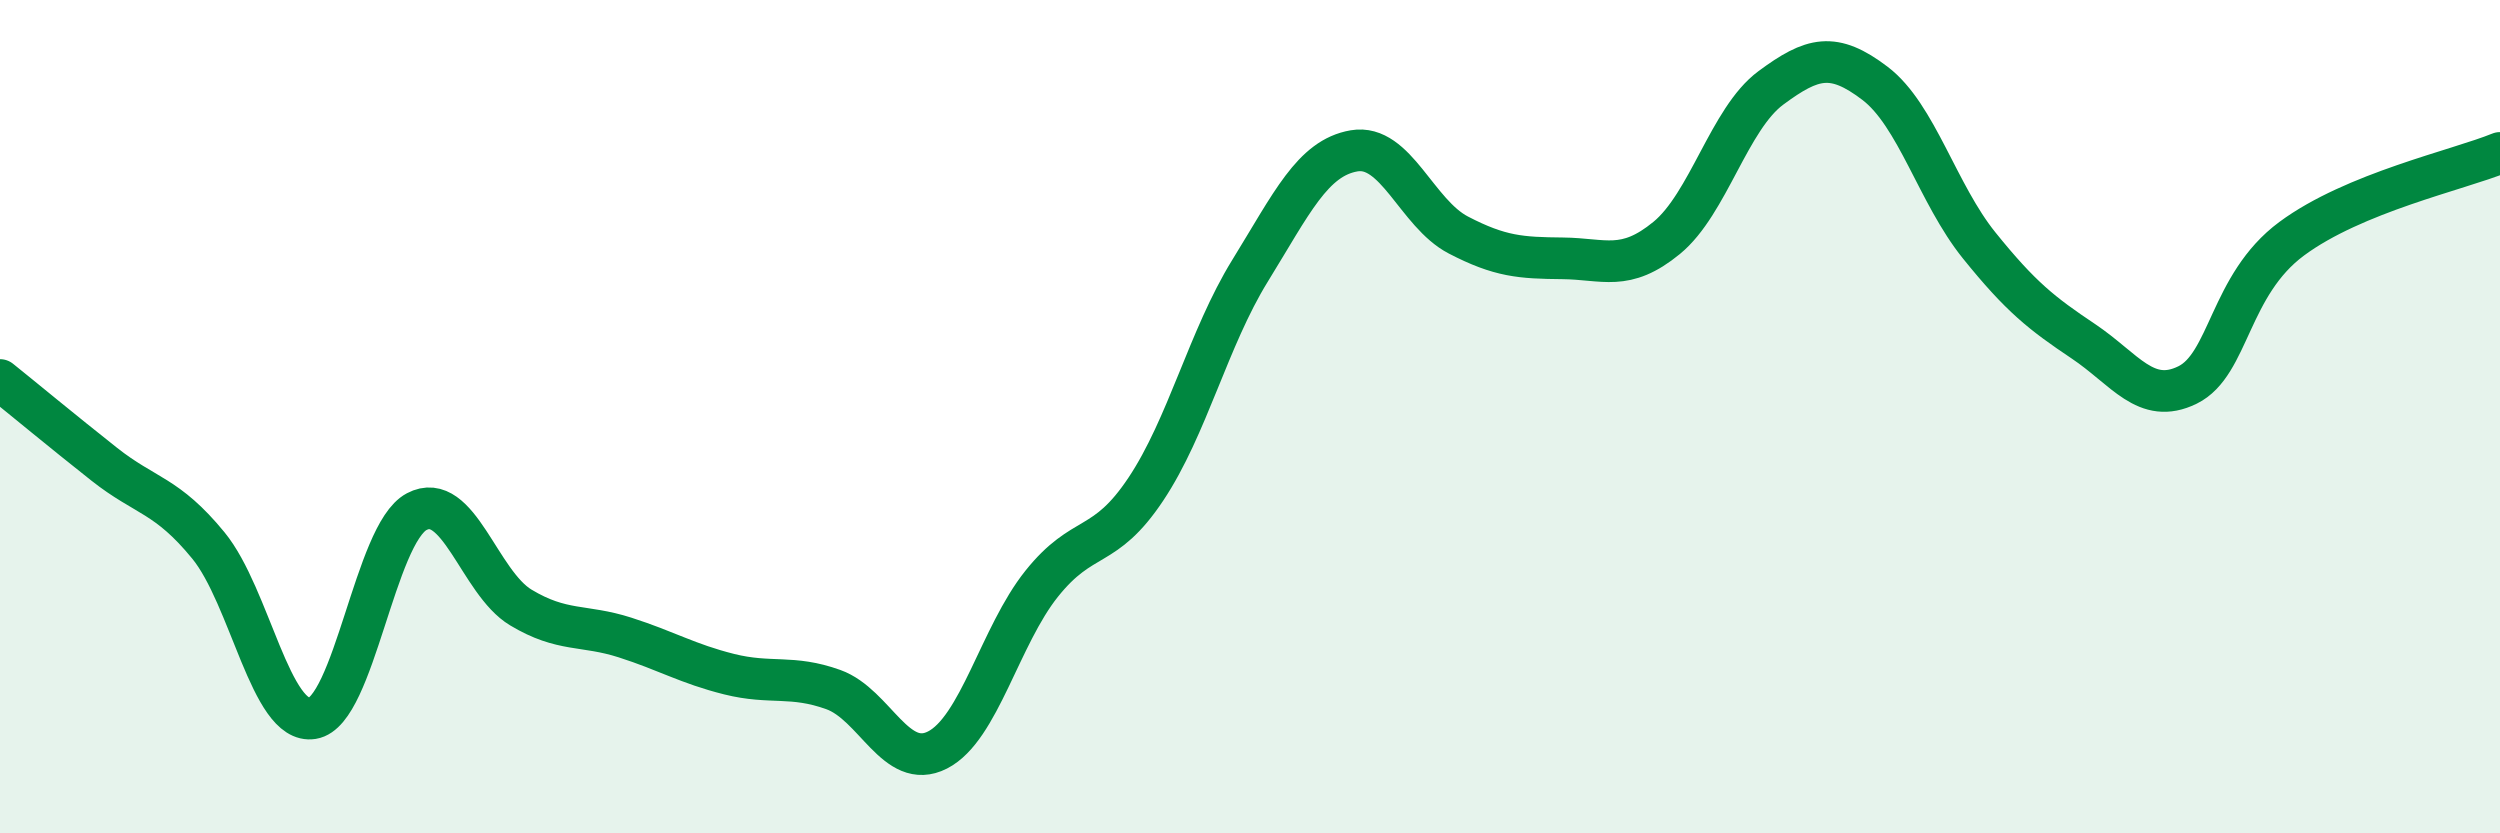 
    <svg width="60" height="20" viewBox="0 0 60 20" xmlns="http://www.w3.org/2000/svg">
      <path
        d="M 0,9.12 C 0.5,9.52 1.5,10.35 2.5,11.14 C 3.5,11.93 4,11.87 5,13.09 C 6,14.31 6.5,17.4 7.5,17.24 C 8.5,17.08 9,12.81 10,12.28 C 11,11.75 11.5,13.98 12.5,14.58 C 13.5,15.18 14,14.98 15,15.3 C 16,15.62 16.5,15.93 17.5,16.18 C 18.5,16.43 19,16.19 20,16.55 C 21,16.91 21.5,18.51 22.5,18 C 23.5,17.49 24,15.26 25,14.01 C 26,12.76 26.5,13.24 27.5,11.74 C 28.5,10.24 29,8.12 30,6.5 C 31,4.88 31.5,3.79 32.5,3.62 C 33.5,3.45 34,5.12 35,5.64 C 36,6.16 36.5,6.19 37.5,6.2 C 38.5,6.21 39,6.53 40,5.71 C 41,4.89 41.5,2.85 42.5,2.11 C 43.5,1.37 44,1.24 45,2 C 46,2.76 46.5,4.65 47.5,5.89 C 48.5,7.13 49,7.52 50,8.19 C 51,8.86 51.5,9.73 52.5,9.24 C 53.5,8.75 53.5,6.84 55,5.73 C 56.5,4.62 59,4.08 60,3.67L60 20L0 20Z"
        fill="#008740"
        opacity="0.1"
        stroke-linecap="round"
        stroke-linejoin="round"
      />
      <path
        d="M 0,9.12 C 0.5,9.52 1.5,10.35 2.5,11.14 C 3.5,11.93 4,11.87 5,13.09 C 6,14.31 6.5,17.4 7.5,17.24 C 8.5,17.08 9,12.81 10,12.28 C 11,11.75 11.5,13.98 12.5,14.58 C 13.5,15.18 14,14.98 15,15.3 C 16,15.62 16.5,15.93 17.5,16.18 C 18.5,16.43 19,16.19 20,16.55 C 21,16.91 21.5,18.51 22.5,18 C 23.5,17.49 24,15.26 25,14.01 C 26,12.76 26.5,13.24 27.5,11.74 C 28.5,10.24 29,8.12 30,6.5 C 31,4.88 31.5,3.79 32.5,3.62 C 33.5,3.45 34,5.12 35,5.64 C 36,6.16 36.5,6.19 37.5,6.2 C 38.5,6.21 39,6.53 40,5.71 C 41,4.89 41.5,2.85 42.5,2.11 C 43.5,1.37 44,1.24 45,2 C 46,2.76 46.5,4.65 47.5,5.89 C 48.5,7.13 49,7.52 50,8.19 C 51,8.86 51.5,9.73 52.5,9.24 C 53.5,8.75 53.5,6.84 55,5.73 C 56.5,4.62 59,4.08 60,3.67"
        stroke="#008740"
        stroke-width="1"
        fill="none"
        stroke-linecap="round"
        stroke-linejoin="round"
      />
    </svg>
  